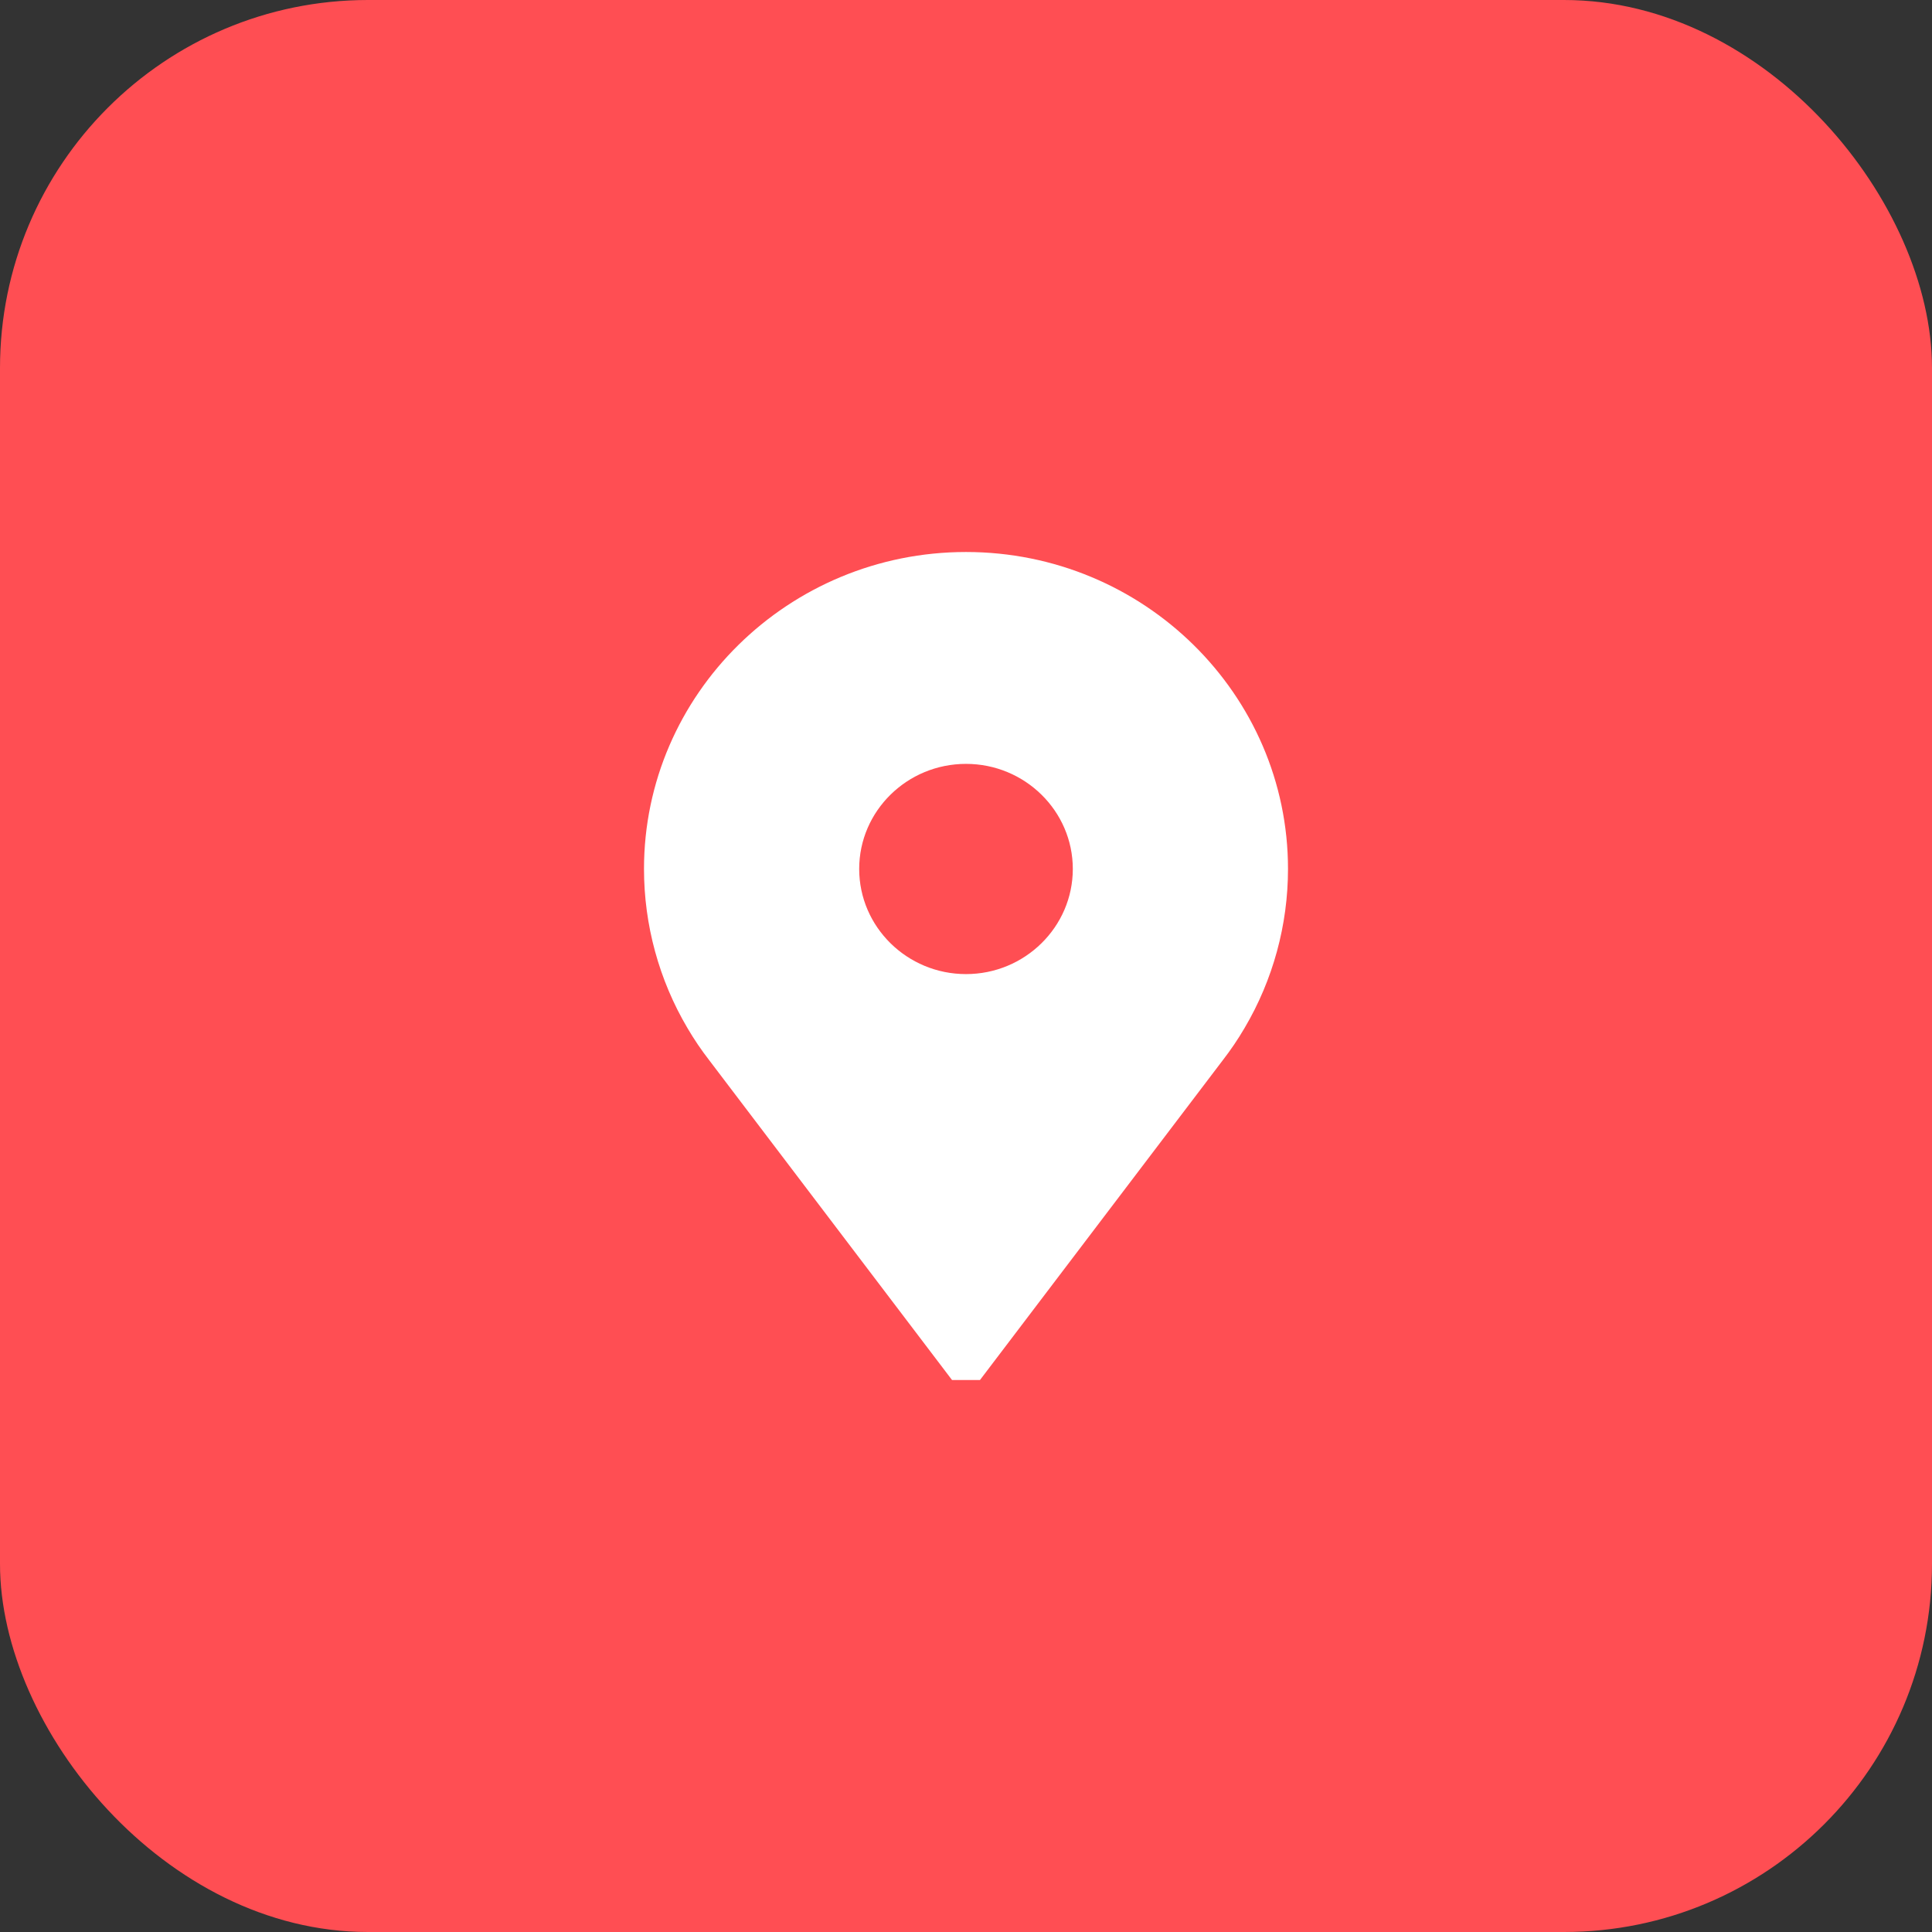 <?xml version="1.0" encoding="UTF-8"?> <svg xmlns="http://www.w3.org/2000/svg" width="21" height="21" viewBox="0 0 21 21" fill="none"><rect x="0" y="0" width="21" height="21" fill="#333333" stroke="none"/><rect width="21" height="21" rx="4" fill="#FF4E53"></rect><path d="M10.5 6C8.57 6 7 7.546 7 9.445C7 10.053 7.163 10.651 7.472 11.174C7.544 11.297 7.624 11.415 7.711 11.527L10.348 15H10.652L13.289 11.527C13.376 11.415 13.456 11.297 13.528 11.174C13.837 10.651 14 10.053 14 9.445C14 7.546 12.43 6 10.5 6ZM10.5 10.588C9.86 10.588 9.339 10.075 9.339 9.445C9.339 8.815 9.86 8.303 10.5 8.303C11.14 8.303 11.661 8.815 11.661 9.445C11.661 10.075 11.14 10.588 10.5 10.588Z" fill="white"></path></svg> 